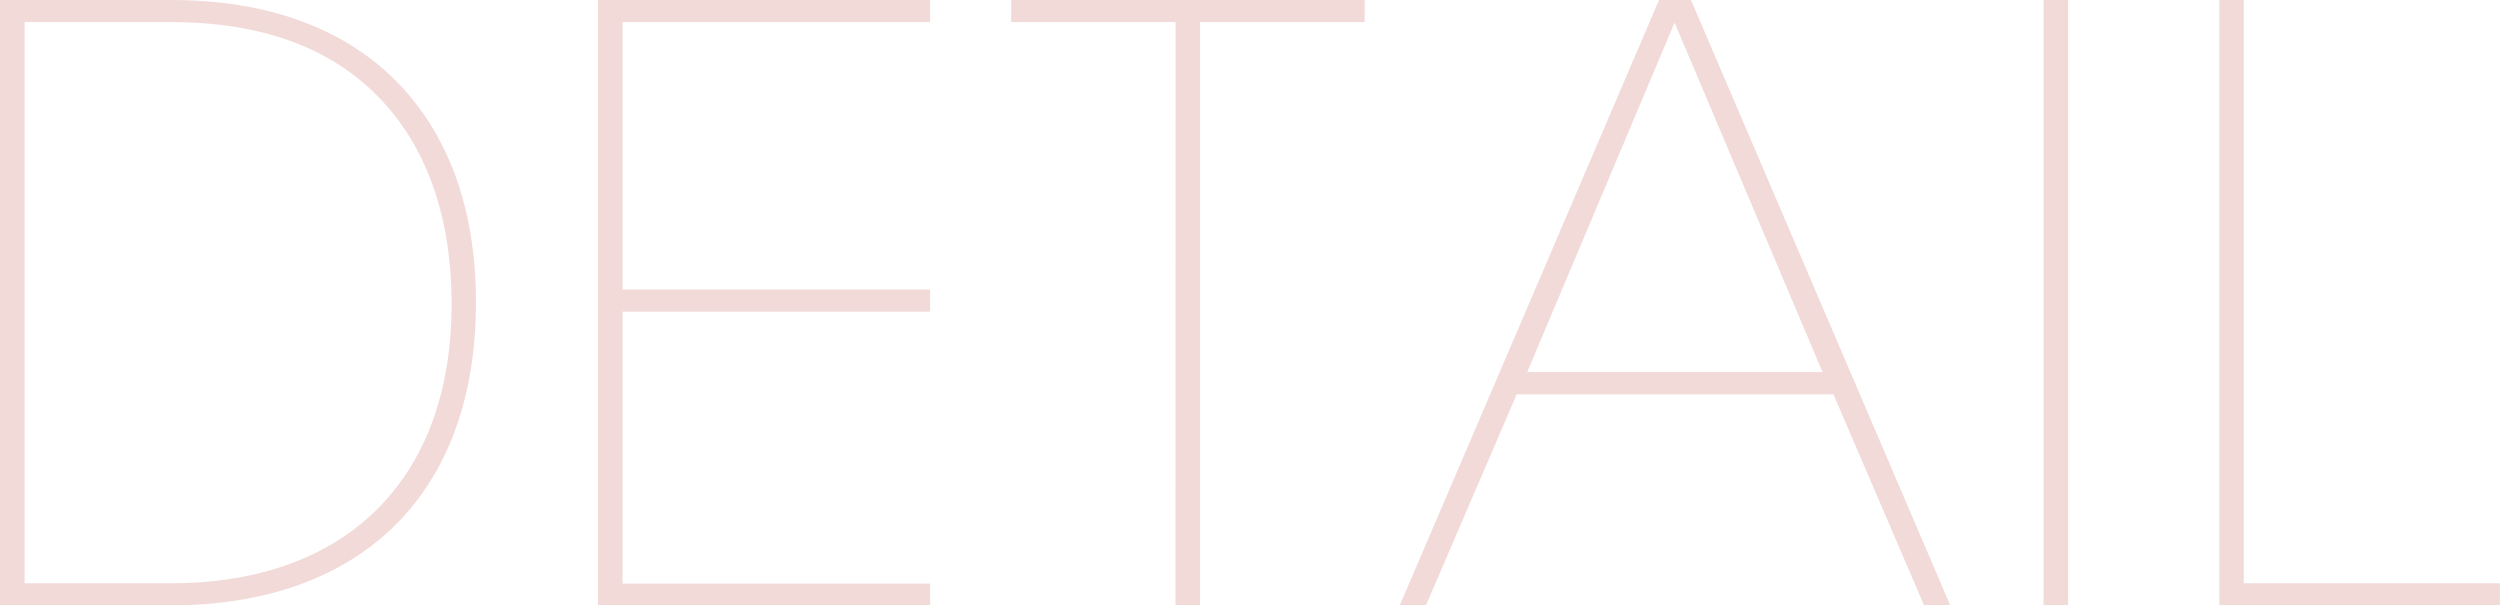 <svg xmlns="http://www.w3.org/2000/svg" viewBox="0 0 220.61 53.42"><defs><style>.cls-1{fill:#f2dad9;}</style></defs><title>title3</title><g id="レイヤー_2" data-name="レイヤー 2"><g id="aw"><path class="cls-1" d="M0,0H15.09c8.45,0,15.16,2.45,19.78,7.07S42,18.26,42,26.71c0,16.82-10.11,26.71-26.93,26.71H0ZM2.17,51.47H15.09c15.45,0,24.76-9.17,24.76-24.62,0-7.8-2.24-14-6.5-18.34S23,1.95,15.09,1.95H2.17Z"/><path class="cls-1" d="M52.77,0H82.08V1.95H54.94V25.55H82.08V27.5H54.94v24H82.08v1.95H52.77Z"/><path class="cls-1" d="M103.74,1.95H89.23V0h31.19V1.95H105.9V53.42h-2.17Z"/><path class="cls-1" d="M125.83,53.42h-2.31L146.4,0h2.82L172.1,53.42h-2.31l-8-18.62H133.84ZM147.77,2l-13,30.83h26.06Z"/><path class="cls-1" d="M180.33,0h2.17V53.42h-2.17Z"/><path class="cls-1" d="M195.85,0H198V51.47h22.6v1.95H195.85Z"/></g></g></svg>